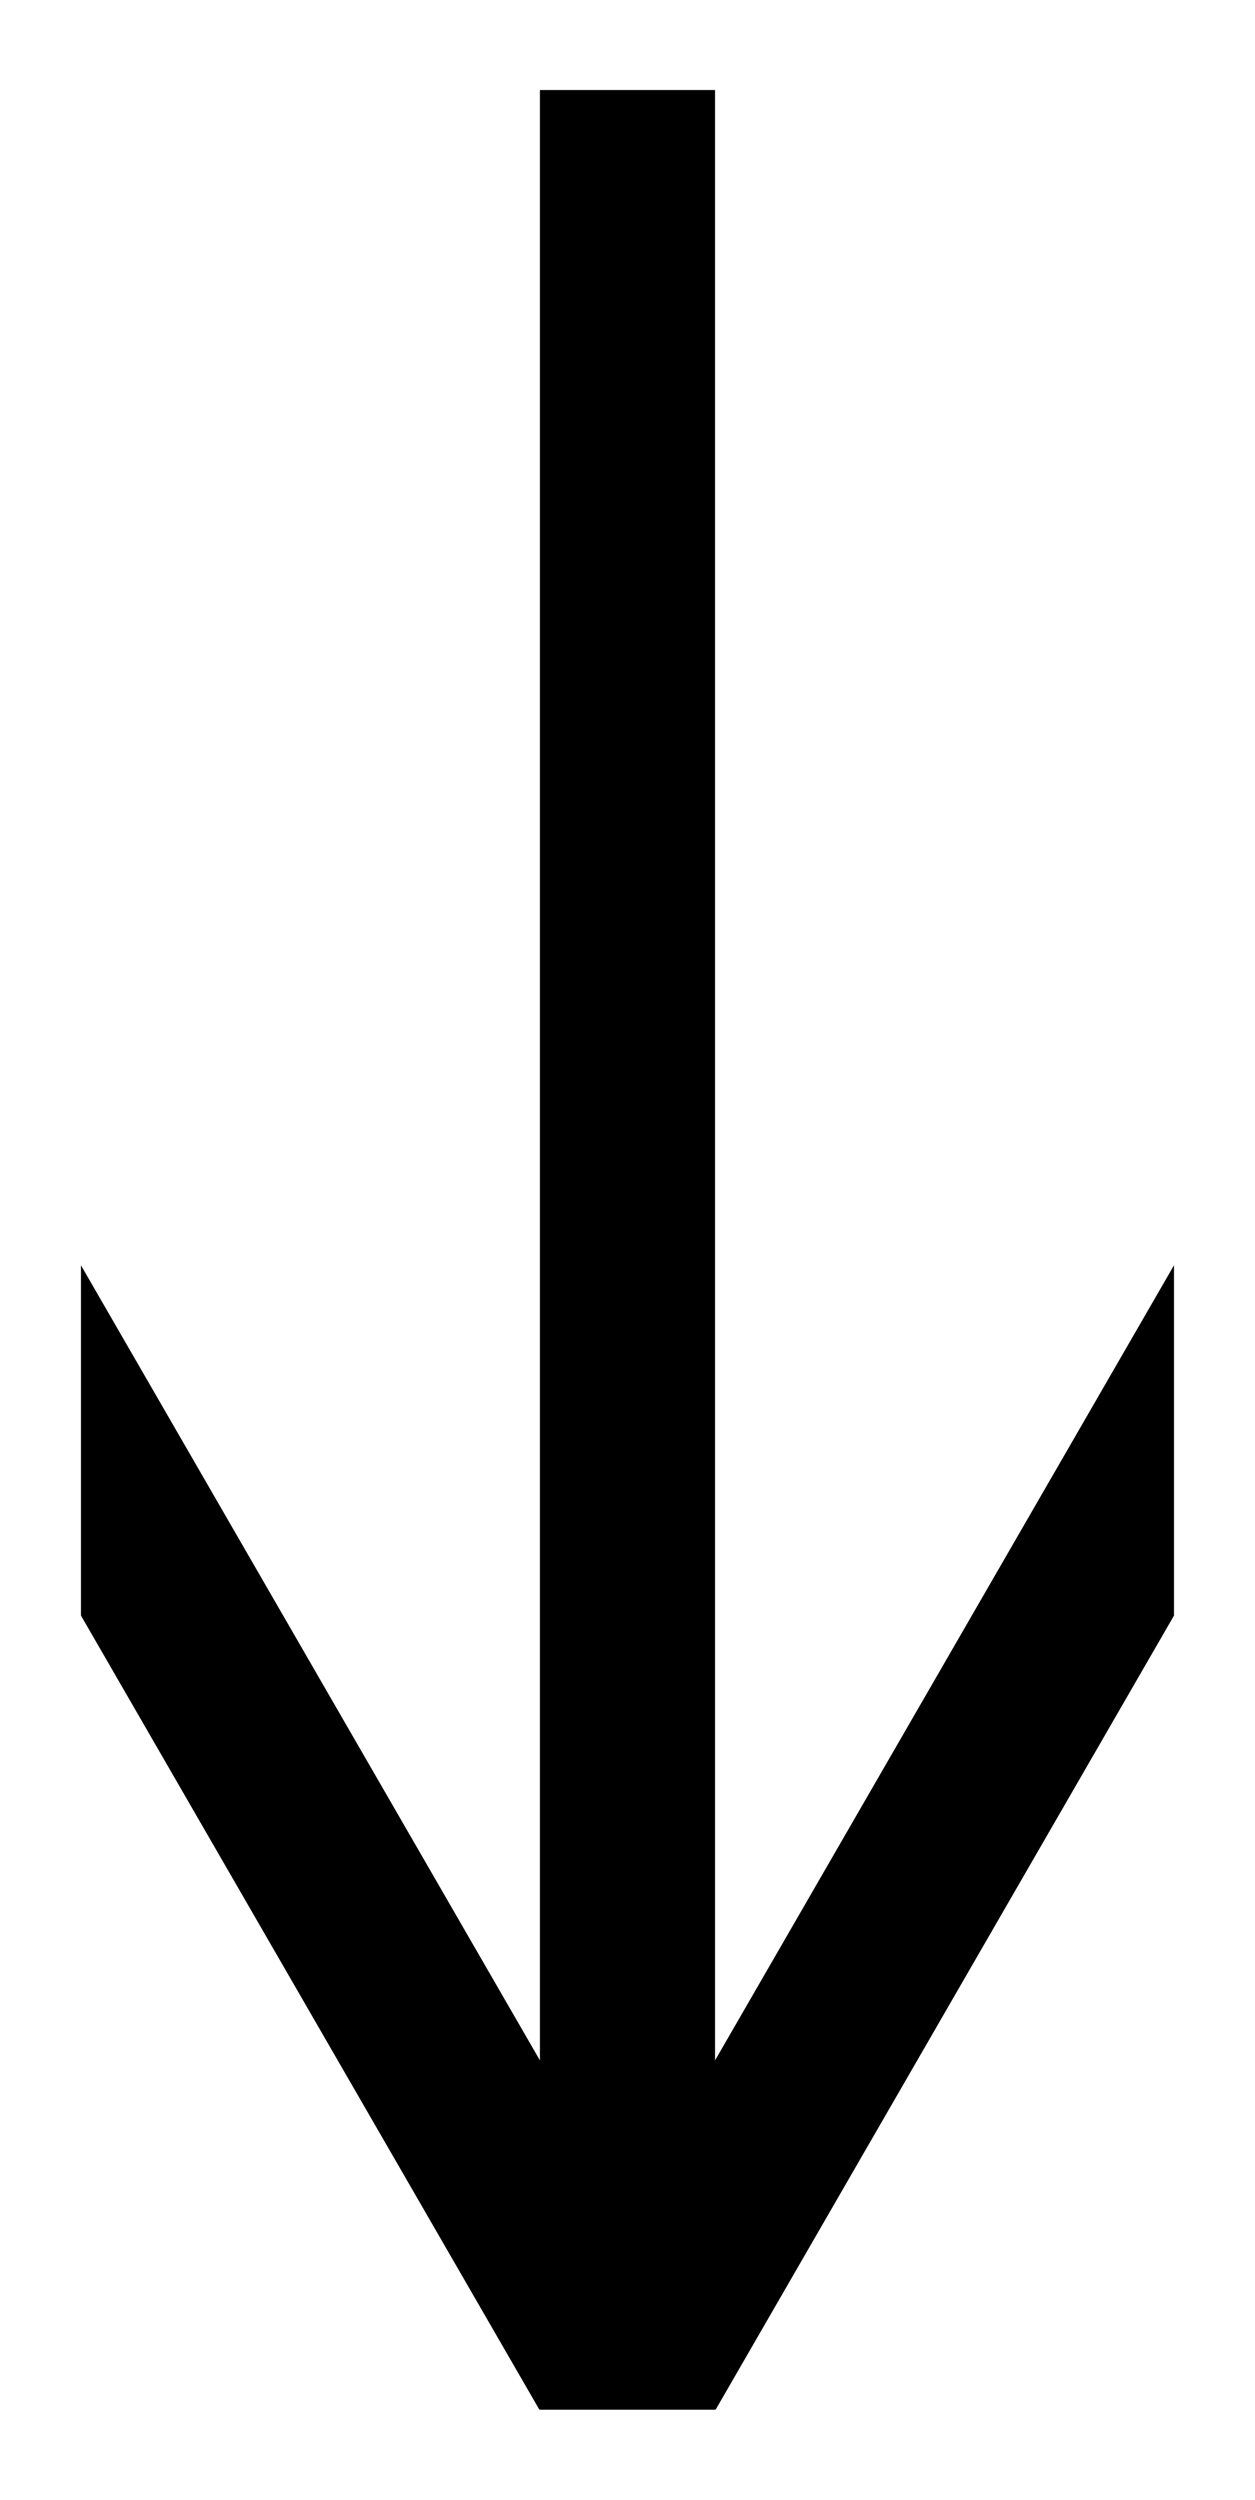 <svg xmlns="http://www.w3.org/2000/svg" xmlns:xlink="http://www.w3.org/1999/xlink" id="Layer_1" x="0px" y="0px" viewBox="0 0 312.03 621.38" style="enable-background:new 0 0 312.03 621.38;" xml:space="preserve"><g>	<rect x="134.24" y="22.38" width="43.54" height="576.62"></rect>	<polygon points="291.89,314.52 156.01,549.87 20.13,314.52 20.13,401.59 134.11,599 156.01,586.35 177.92,599 291.89,401.59  "></polygon></g></svg>